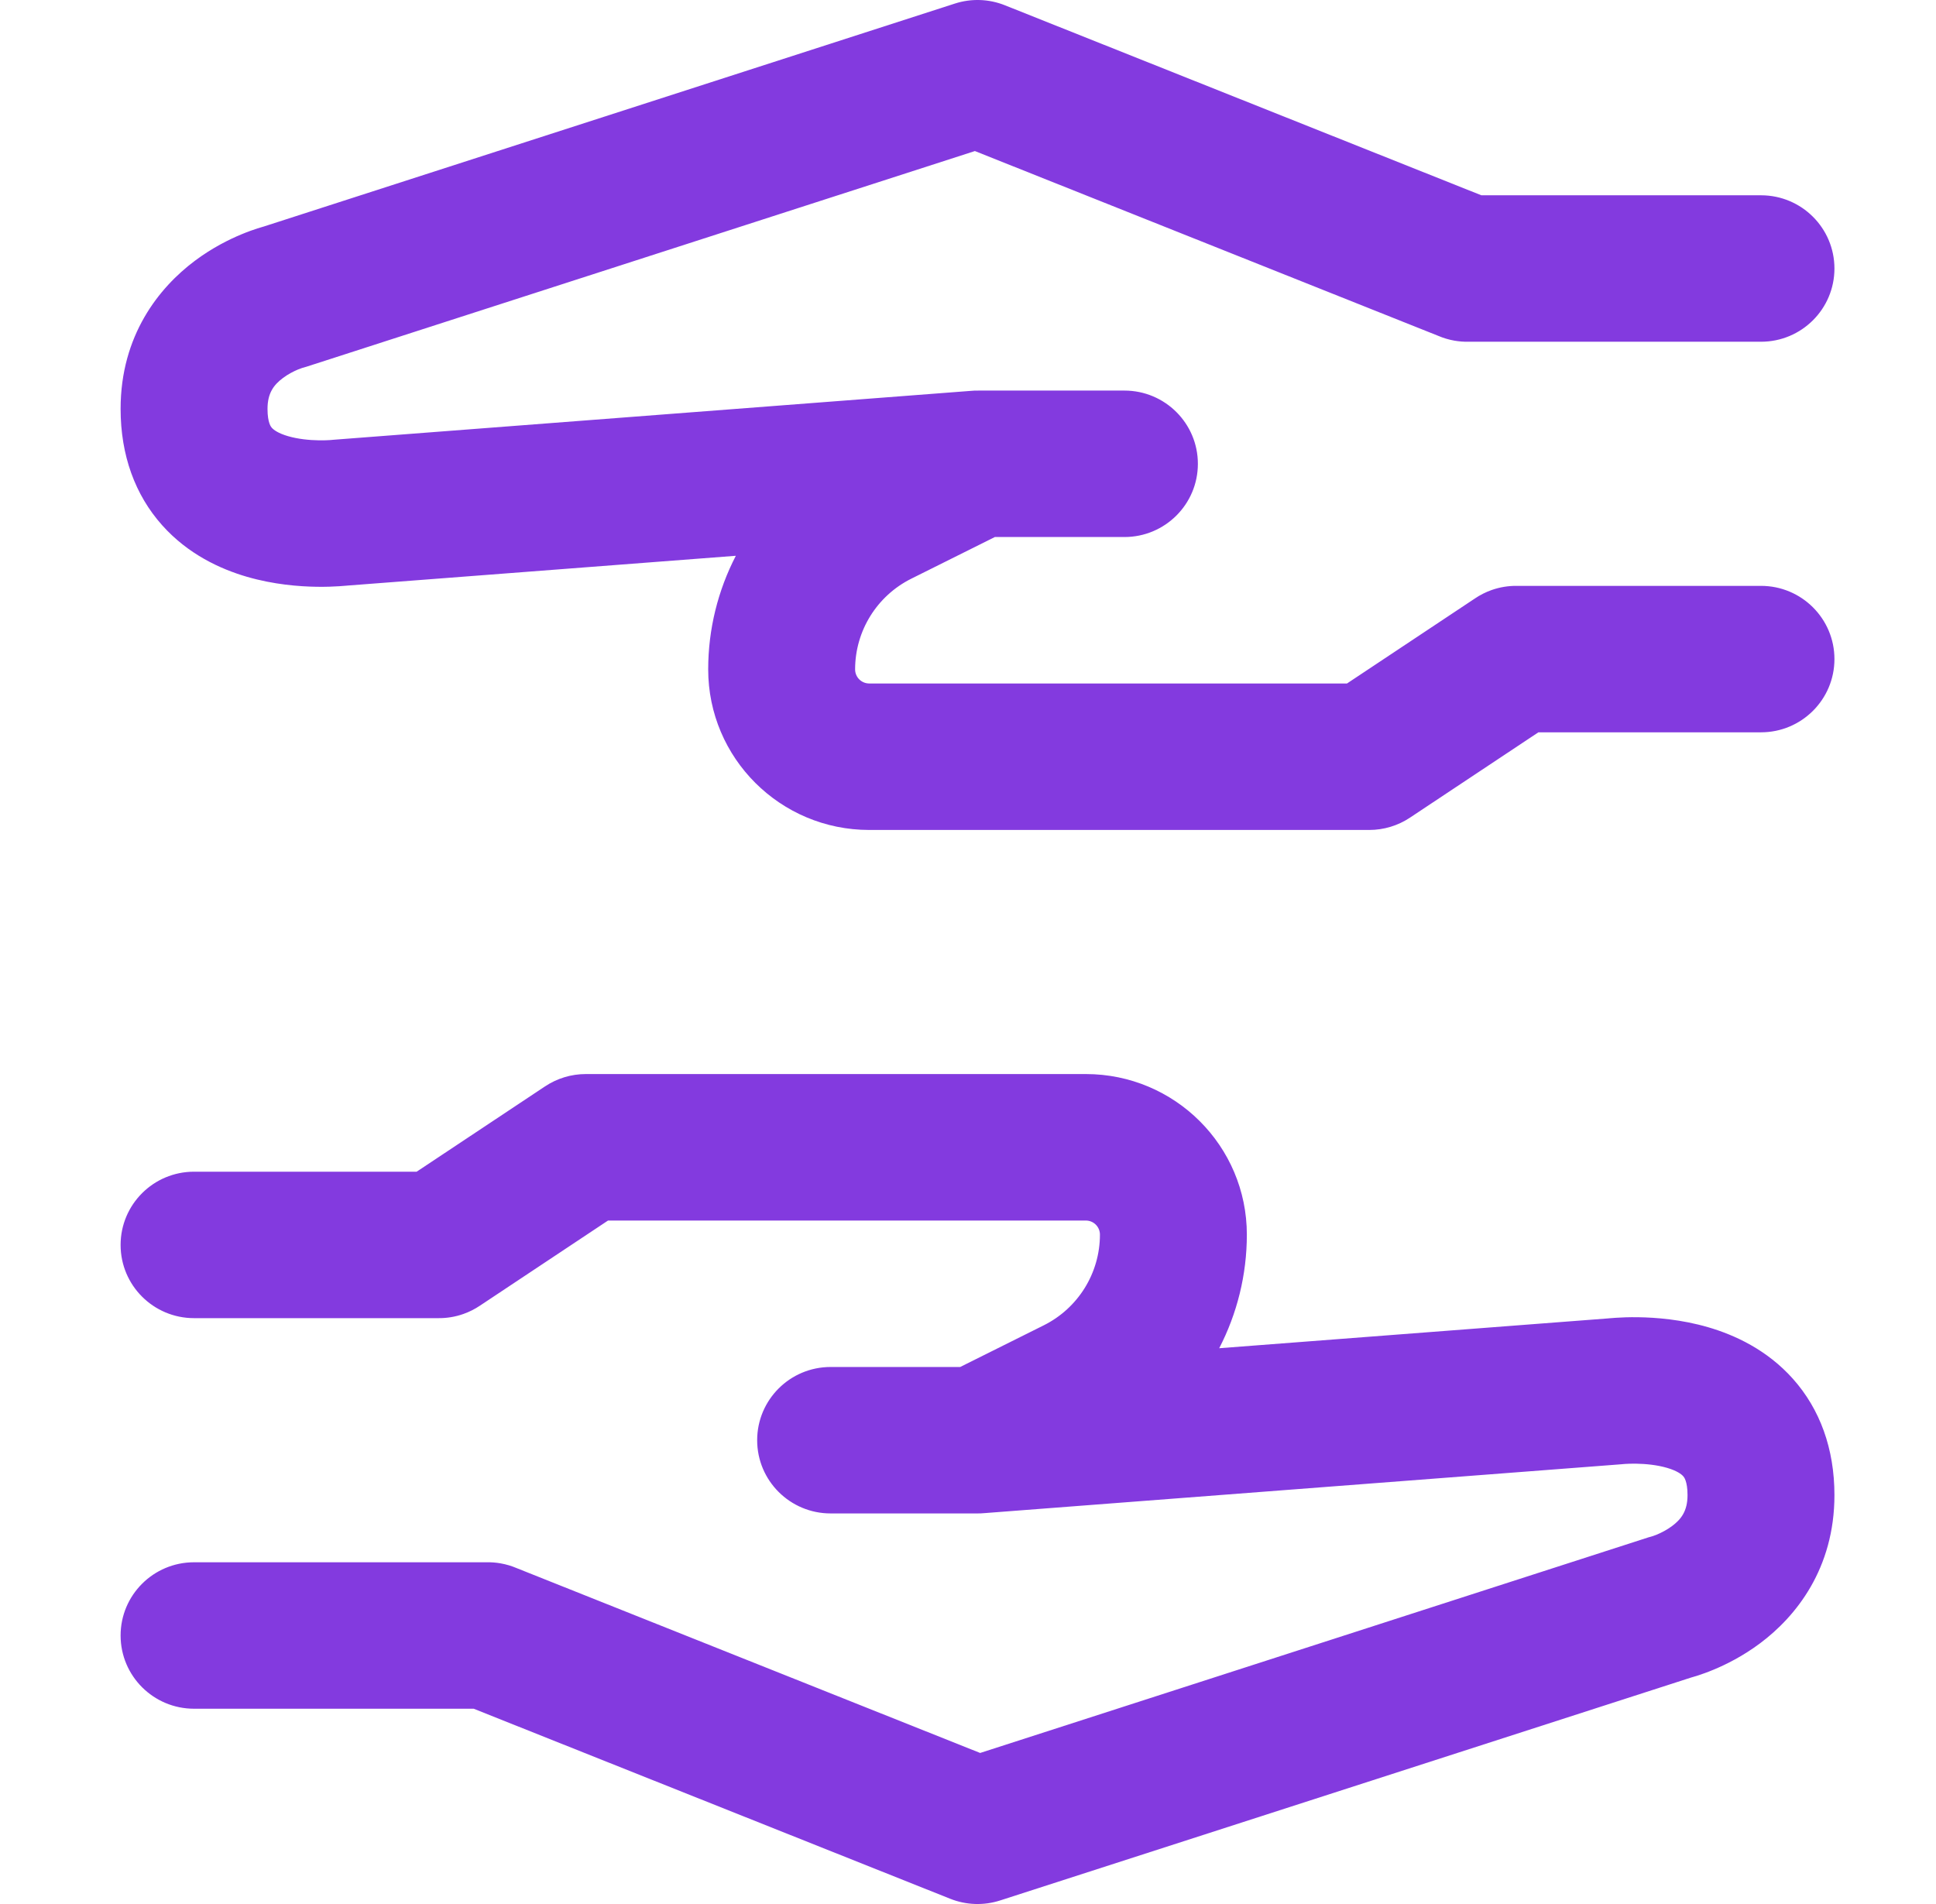 <svg width="61" height="60" viewBox="0 0 61 60" fill="none" xmlns="http://www.w3.org/2000/svg">
<path d="M9.521 11.595C9.495 11.603 9.45 11.619 9.391 11.643C9.254 11.701 9.079 11.789 8.917 11.91C8.631 12.124 8.429 12.381 8.429 12.885C8.429 13.332 8.544 13.459 8.566 13.482C8.62 13.543 8.762 13.654 9.077 13.745C9.389 13.836 9.744 13.871 10.052 13.876C10.199 13.878 10.318 13.873 10.393 13.868C10.43 13.865 10.456 13.863 10.467 13.862L10.472 13.861C10.523 13.855 10.573 13.851 10.624 13.849L30.565 12.319C30.66 12.309 30.755 12.306 30.85 12.308H35.429C36.707 12.308 37.743 13.341 37.743 14.616C37.743 15.89 36.707 16.923 35.429 16.923L31.346 16.923L28.715 18.235C27.629 18.776 26.943 19.883 26.943 21.094C26.943 21.34 27.142 21.538 27.388 21.538L42.442 21.538L46.471 18.86C46.633 18.75 46.81 18.66 46.999 18.593C47.261 18.501 47.533 18.458 47.803 18.462H55.486C56.764 18.462 57.8 19.495 57.8 20.769C57.8 22.044 56.764 23.077 55.486 23.077L48.472 23.077L44.426 25.766C44.046 26.019 43.6 26.154 43.143 26.154L27.388 26.154C24.586 26.154 22.314 23.889 22.314 21.094C22.314 19.824 22.623 18.601 23.185 17.514L10.931 18.454L10.914 18.456C10.858 18.461 10.784 18.468 10.695 18.473C10.517 18.485 10.274 18.495 9.987 18.491C9.428 18.483 8.626 18.422 7.78 18.176C6.939 17.931 5.922 17.463 5.108 16.55C4.256 15.595 3.8 14.346 3.8 12.885C3.8 10.568 5.012 9.062 6.14 8.218C6.685 7.81 7.218 7.546 7.611 7.383C7.81 7.3 7.982 7.24 8.113 7.198C8.179 7.177 8.235 7.16 8.281 7.147L8.3 7.142L30.088 0.112C30.602 -0.054 31.158 -0.035 31.66 0.165L46.675 6.154L55.486 6.154C56.764 6.154 57.8 7.187 57.8 8.462C57.8 9.736 56.764 10.769 55.486 10.769H46.279C46.129 10.773 45.978 10.761 45.827 10.735C45.649 10.704 45.478 10.652 45.316 10.583L30.717 4.76L9.656 11.556C9.611 11.57 9.566 11.583 9.521 11.595Z" fill="#833ADF"/>
<path d="M17.174 34.234C17.554 33.981 18 33.846 18.457 33.846H34.212C37.014 33.846 39.286 36.111 39.286 38.906C39.286 40.176 38.977 41.399 38.415 42.486L50.67 41.546L50.686 41.544C50.742 41.539 50.816 41.532 50.906 41.527C51.083 41.515 51.326 41.505 51.613 41.509C52.172 41.517 52.974 41.578 53.82 41.824C54.661 42.069 55.678 42.537 56.492 43.45C57.344 44.405 57.8 45.654 57.8 47.115C57.8 49.432 56.588 50.938 55.46 51.782C54.915 52.19 54.382 52.454 53.989 52.617C53.79 52.7 53.618 52.76 53.487 52.802C53.421 52.823 53.365 52.84 53.32 52.853L53.3 52.858L31.512 59.888C30.998 60.054 30.442 60.035 29.94 59.835L14.925 53.846H6.114C4.836 53.846 3.8 52.813 3.8 51.538C3.8 50.264 4.836 49.231 6.114 49.231H15.322C15.471 49.227 15.622 49.239 15.773 49.265C15.951 49.296 16.122 49.348 16.284 49.417L30.883 55.24L51.945 48.444C51.989 48.43 52.034 48.417 52.079 48.406C52.105 48.397 52.15 48.381 52.209 48.357C52.346 48.299 52.521 48.211 52.683 48.09C52.969 47.876 53.171 47.619 53.171 47.115C53.171 46.668 53.056 46.541 53.034 46.518C52.98 46.457 52.838 46.346 52.523 46.255C52.212 46.164 51.856 46.129 51.548 46.124C51.401 46.122 51.282 46.127 51.207 46.132C51.17 46.135 51.144 46.137 51.133 46.138L51.128 46.139C51.077 46.145 51.027 46.149 50.976 46.151L31.035 47.681C30.94 47.691 30.845 47.694 30.75 47.692H26.172C24.893 47.692 23.857 46.659 23.857 45.385C23.857 44.11 24.893 43.077 26.172 43.077H30.254L32.885 41.765C33.971 41.224 34.657 40.117 34.657 38.906C34.657 38.66 34.458 38.462 34.212 38.462H19.158L15.129 41.14C14.968 41.249 14.792 41.339 14.605 41.405C14.342 41.499 14.069 41.542 13.797 41.538H6.114C4.836 41.538 3.8 40.505 3.8 39.231C3.8 37.956 4.836 36.923 6.114 36.923H13.128L17.174 34.234Z" fill="#833ADF"/>
</svg>
